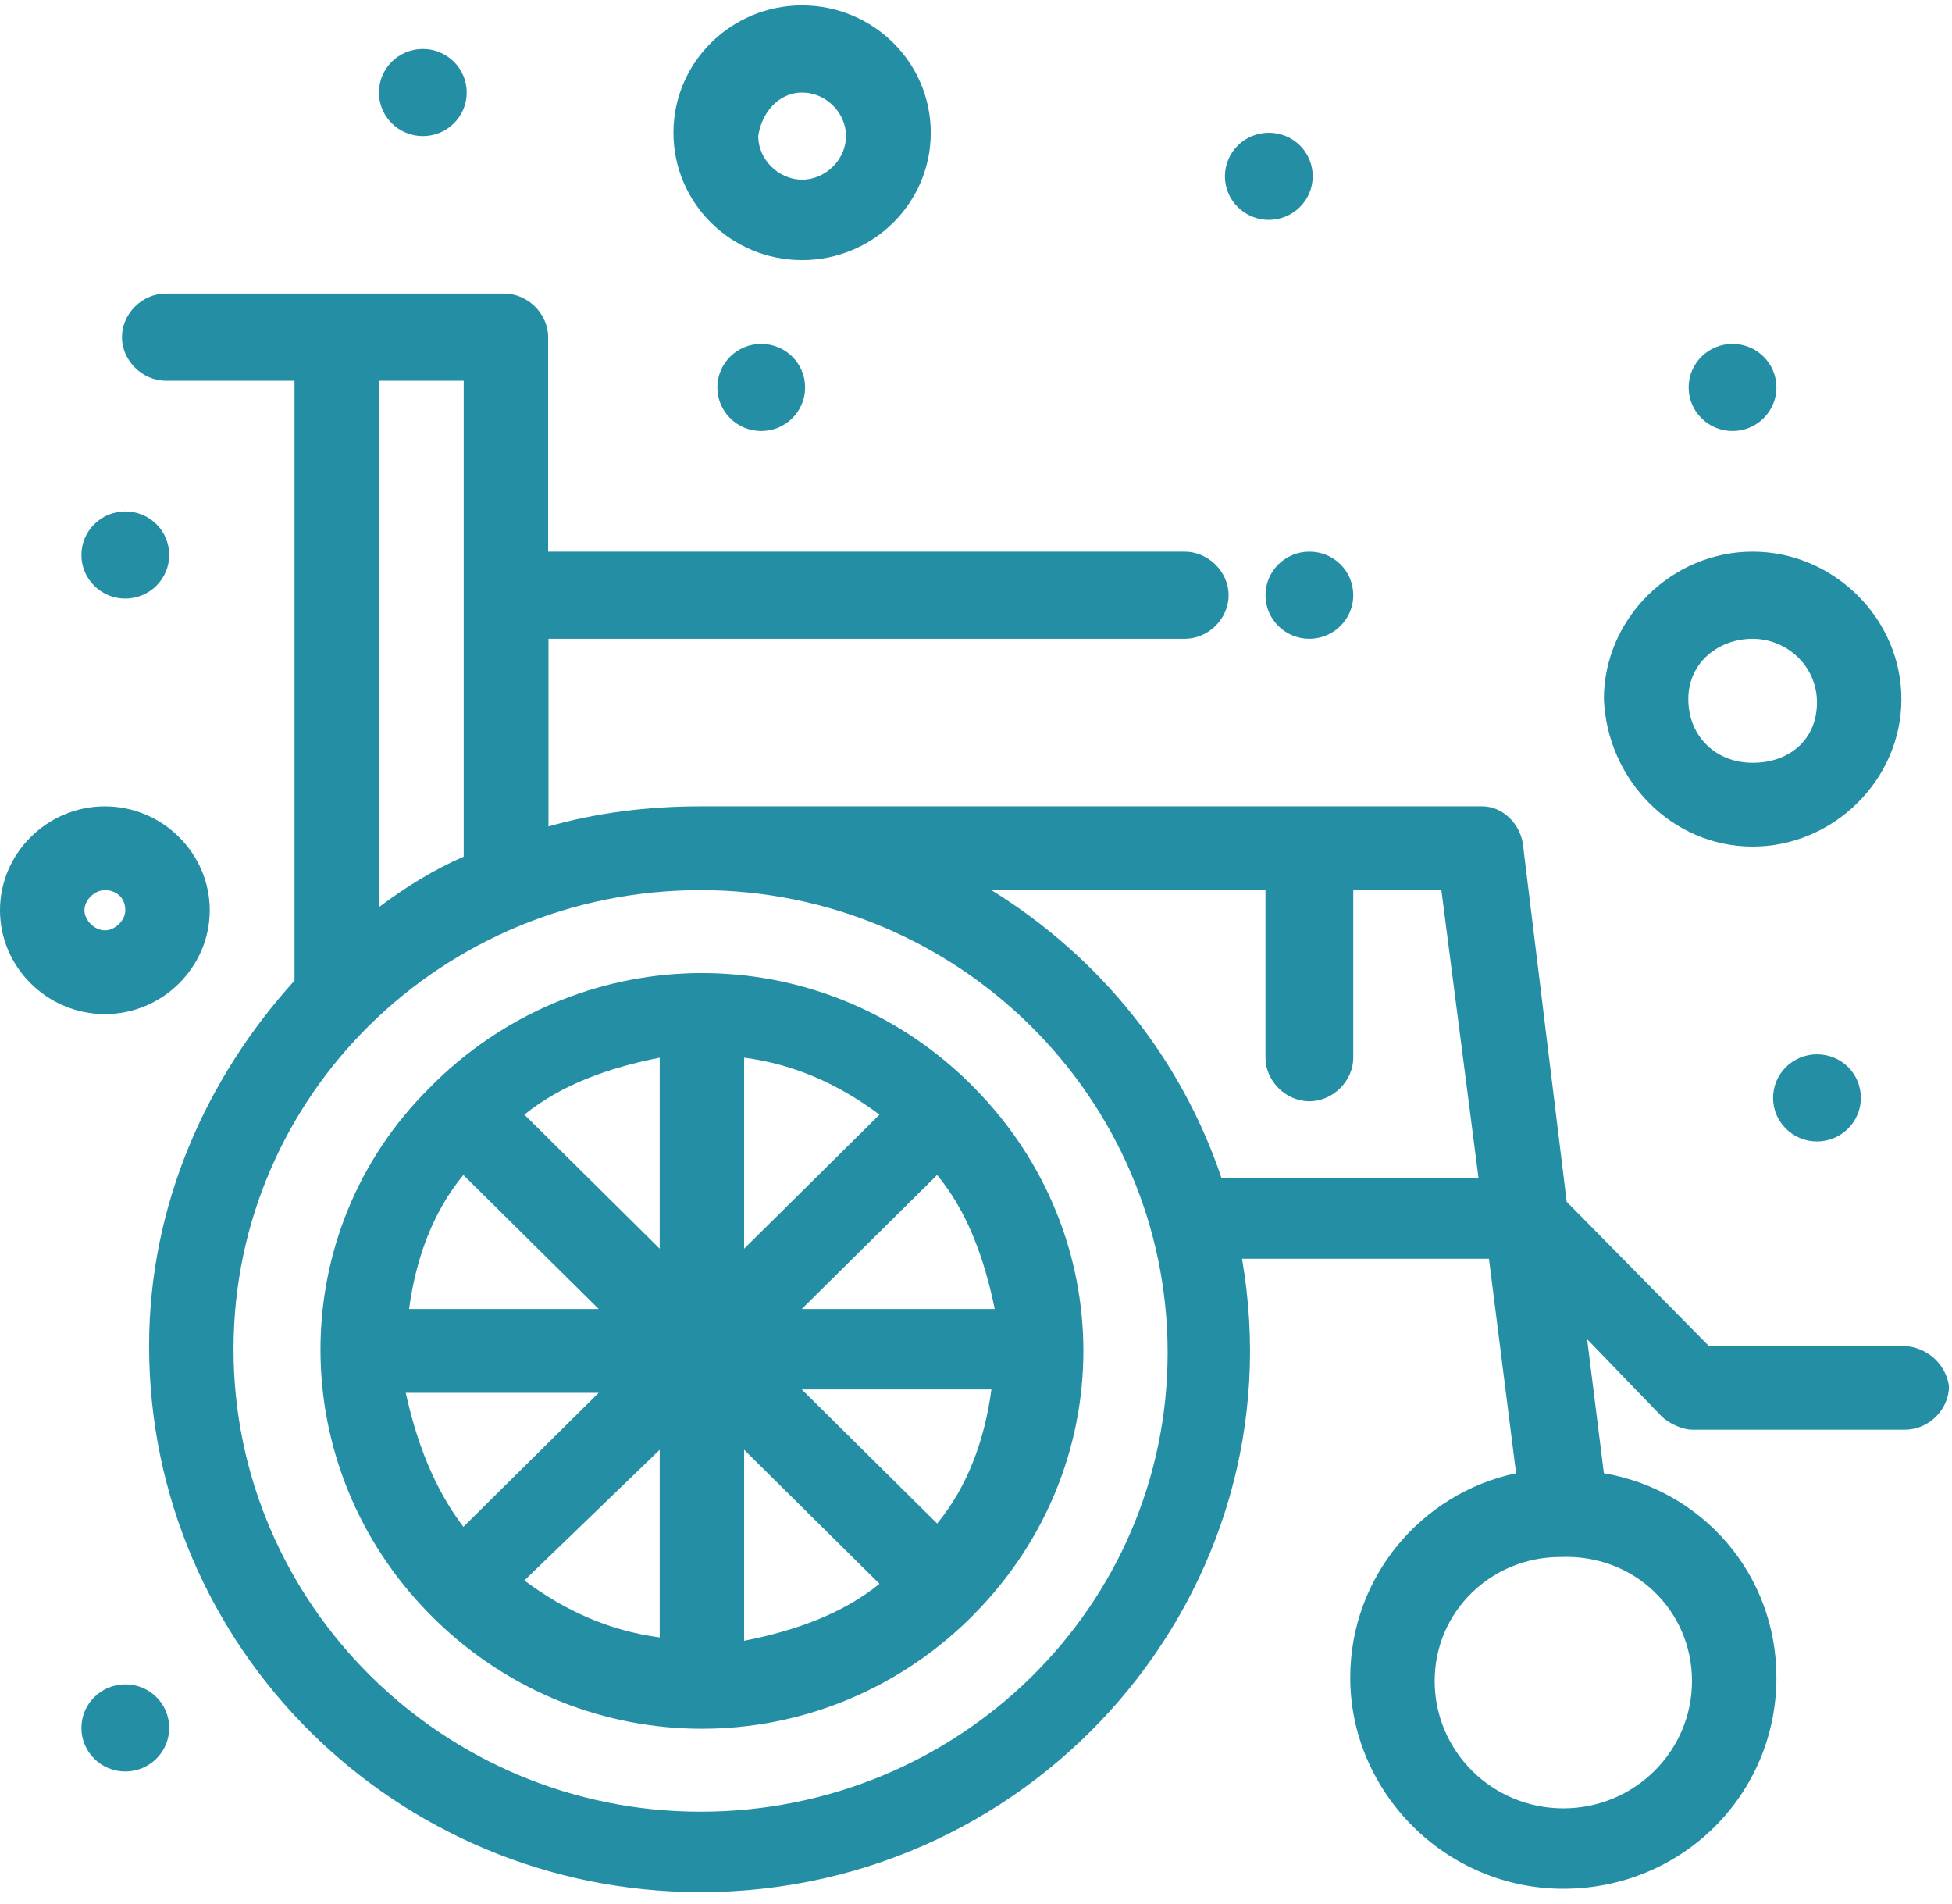 <svg xmlns="http://www.w3.org/2000/svg" width="161" height="157" viewBox="0 0 161 157" fill="none"><path d="M79.809 89.153C67.539 77.27 48.278 77.27 35.98 89.153C35.796 89.337 35.612 89.521 35.427 89.706C23.434 101.588 23.434 120.933 35.427 133.092C35.612 133.276 35.796 133.46 35.98 133.645C48.25 145.527 67.511 145.527 79.809 133.645C79.993 133.46 80.177 133.276 80.361 133.092C92.355 120.933 92.355 101.865 80.361 89.706C80.085 89.429 79.809 89.153 79.809 89.153ZM77.294 125.631L66.129 114.577H81.771C81.218 118.722 79.809 122.591 77.294 125.631ZM33.465 114.853H49.383L38.218 125.907C35.704 122.591 34.322 118.722 33.465 114.853ZM38.218 96.891L49.383 107.944H33.742C34.294 103.799 35.704 99.93 38.218 96.891ZM61.376 87.219C65.577 87.771 69.197 89.429 72.541 91.916L61.376 102.97V87.219ZM54.412 102.97L43.248 91.916C46.316 89.429 50.212 88.047 54.412 87.219V102.97ZM54.412 119.551V135.026C50.24 134.474 46.592 132.816 43.248 130.328L54.412 119.551ZM61.376 119.551L72.541 130.605C69.473 133.092 65.577 134.474 61.376 135.303V119.551ZM66.129 107.944L77.294 96.891C79.809 99.93 81.19 103.799 82.047 107.944H66.129Z" fill="#248EA4"></path><path d="M156.854 110.984H140.936L129.219 99.101L125.599 69.532C125.323 67.874 123.913 66.492 122.255 66.492H57.784C53.307 66.492 49.134 67.045 45.238 68.15V52.675H97.716C99.678 52.675 101.336 51.017 101.336 49.083C101.336 47.148 99.65 45.49 97.716 45.49H45.21V27.804C45.21 25.869 43.524 24.211 41.59 24.211H13.679C11.717 24.211 10.059 25.869 10.059 27.804C10.059 29.738 11.745 31.396 13.679 31.396H24.291V80.862C17.023 88.876 12.297 99.377 12.297 110.984C12.297 135.855 32.664 156.028 57.784 156.028C85.695 156.028 107.194 131.157 102.441 103.799H122.808L125.046 121.485C117.226 123.143 111.367 130.052 111.367 138.342C111.367 147.738 119.188 155.752 128.943 155.752C138.698 155.752 146.518 148.014 146.518 138.342C146.518 129.776 140.384 122.867 132.287 121.485L130.905 110.431L137.04 116.787C137.592 117.34 138.725 117.893 139.554 117.893H157.13C159.092 117.893 160.75 116.235 160.75 114.3C160.474 112.366 158.788 110.984 156.854 110.984ZM38.246 70.638C35.731 71.743 33.493 73.125 31.282 74.783V31.396H38.246V70.638ZM57.784 149.396C36.56 149.396 19.261 132.263 19.261 111.26C19.261 90.258 36.56 73.401 57.784 73.401C79.007 73.401 96.306 90.534 96.306 111.537C96.306 132.539 79.007 149.396 57.784 149.396ZM100.756 97.167C97.412 87.218 90.697 78.928 81.771 73.401H104.376V87.218C104.376 89.153 106.061 90.811 107.996 90.811C109.93 90.811 111.616 89.153 111.616 87.218V73.401H118.884L121.951 97.167H100.728H100.756ZM139.554 138.619C139.554 144.422 134.801 149.12 128.943 149.12C123.084 149.12 118.331 144.422 118.331 138.619C118.331 132.815 123.084 128.394 128.666 128.394C134.801 128.117 139.554 132.815 139.554 138.619Z" fill="#248EA4"></path><path d="M66.157 21.448C72.016 21.448 76.769 16.75 76.769 10.947C76.769 5.144 72.016 0.446 66.157 0.446C60.299 0.446 55.545 5.144 55.545 10.947C55.545 16.75 60.299 21.448 66.157 21.448ZM66.157 7.631C68.119 7.631 69.777 9.289 69.777 11.223C69.777 13.158 68.091 14.816 66.157 14.816C64.223 14.816 62.537 13.158 62.537 11.223C62.813 9.289 64.223 7.631 66.157 7.631Z" fill="#248EA4"></path><path d="M17.299 75.059C17.299 70.362 13.403 66.493 8.65 66.493C3.896 66.493 0 70.362 0 75.059C0 79.757 3.896 83.626 8.65 83.626C13.403 83.626 17.299 79.757 17.299 75.059ZM6.964 75.059C6.964 74.23 7.793 73.401 8.65 73.401C9.506 73.401 10.335 73.954 10.335 75.059C10.335 75.888 9.506 76.718 8.65 76.718C7.793 76.718 6.964 75.888 6.964 75.059Z" fill="#248EA4"></path><path d="M144.556 69.809C151.244 69.809 156.826 64.282 156.826 57.65C156.826 51.017 151.244 45.49 144.556 45.49C137.869 45.49 132.287 51.017 132.287 57.65C132.563 64.282 137.869 69.809 144.556 69.809ZM144.556 52.675C147.347 52.675 149.862 54.886 149.862 57.926C149.862 60.966 147.624 62.9 144.556 62.9C141.489 62.9 139.251 60.689 139.251 57.65C139.251 54.61 141.765 52.675 144.556 52.675Z" fill="#248EA4"></path><path d="M149.863 86.942C151.88 86.942 153.483 88.545 153.483 90.534C153.483 92.524 151.852 94.127 149.863 94.127C147.873 94.127 146.242 92.524 146.242 90.534C146.242 88.545 147.873 86.942 149.863 86.942Z" fill="#248EA4"></path><path d="M107.996 45.49C110.013 45.49 111.616 47.093 111.616 49.083C111.616 51.072 109.986 52.675 107.996 52.675C106.006 52.675 104.376 51.072 104.376 49.083C104.376 47.093 106.006 45.49 107.996 45.49Z" fill="#248EA4"></path><path d="M142.898 35.542C144.898 35.542 146.519 33.934 146.519 31.949C146.519 29.965 144.898 28.357 142.898 28.357C140.899 28.357 139.278 29.965 139.278 31.949C139.278 33.934 140.899 35.542 142.898 35.542Z" fill="#248EA4"></path><path d="M104.652 10.947C106.669 10.947 108.272 12.55 108.272 14.539C108.272 16.529 106.642 18.132 104.652 18.132C102.662 18.132 101.032 16.529 101.032 14.539C101.032 12.55 102.662 10.947 104.652 10.947Z" fill="#248EA4"></path><path d="M62.786 35.542C64.785 35.542 66.406 33.934 66.406 31.949C66.406 29.965 64.785 28.357 62.786 28.357C60.787 28.357 59.166 29.965 59.166 31.949C59.166 33.934 60.787 35.542 62.786 35.542Z" fill="#248EA4"></path><path d="M34.875 11.223C36.874 11.223 38.495 9.615 38.495 7.631C38.495 5.646 36.874 4.038 34.875 4.038C32.875 4.038 31.255 5.646 31.255 7.631C31.255 9.615 32.875 11.223 34.875 11.223Z" fill="#248EA4"></path><path d="M10.335 42.174C12.352 42.174 13.955 43.777 13.955 45.766C13.955 47.756 12.325 49.359 10.335 49.359C8.346 49.359 6.715 47.756 6.715 45.766C6.715 43.777 8.346 42.174 10.335 42.174Z" fill="#248EA4"></path><path d="M10.335 138.895C12.352 138.895 13.955 140.498 13.955 142.488C13.955 144.477 12.325 146.08 10.335 146.08C8.346 146.08 6.715 144.477 6.715 142.488C6.715 140.498 8.346 138.895 10.335 138.895Z" fill="#248EA4"></path></svg>